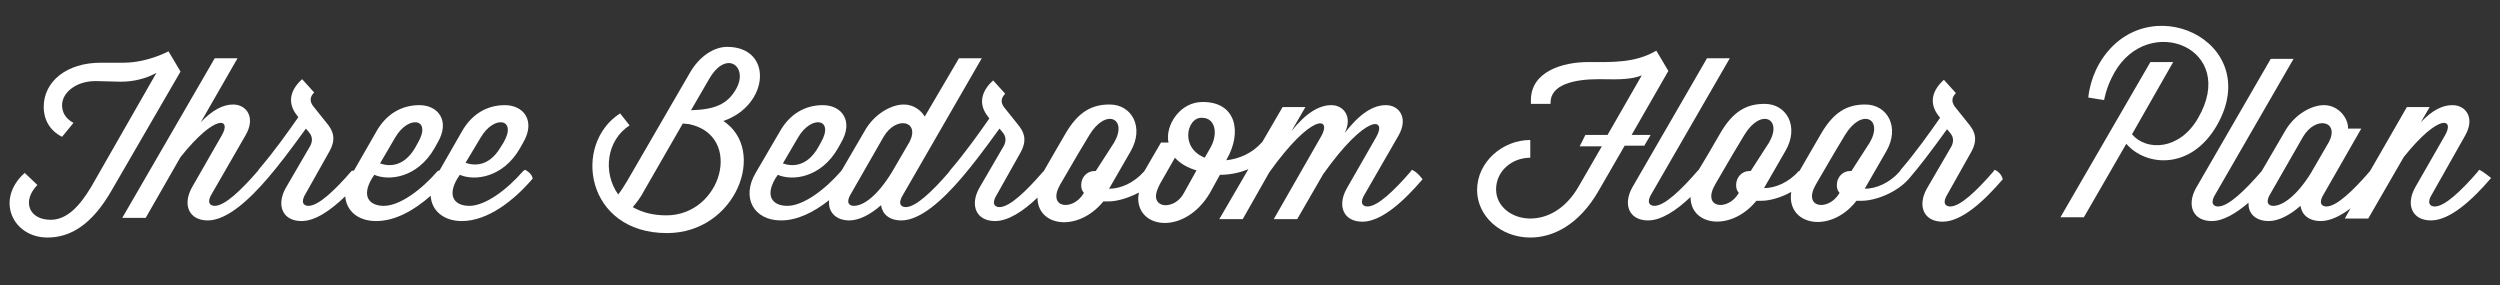<?xml version="1.0" encoding="utf-8"?>
<!-- Generator: Adobe Illustrator 26.0.1, SVG Export Plug-In . SVG Version: 6.00 Build 0)  -->
<svg version="1.1" id="Layer_1" xmlns="http://www.w3.org/2000/svg" xmlns:xlink="http://www.w3.org/1999/xlink" x="0px" y="0px"
	 viewBox="0 0 394.7 45" style="enable-background:new 0 0 394.7 45;" xml:space="preserve">
<rect x="0" y="0" width="394.7" height="45" fill="#333333" stroke="none"/>
<style type="text/css">
	.st0{fill:#FFFFFF;}
</style>
<g>
	<path class="st0" d="M28.5,11.3l-1.9-3.2c0,0-3.3,1.8-7.1,1.8c-0.8,0-2.9,0-3.6,0c-5.3,0-9,2.9-9,7c0,1.9,0.9,3.7,2.9,4.7l1.8-2.2
		c-1.3-0.7-1.8-1.7-1.8-2.8c0-1.9,2.1-3.8,5.3-3.8c0.8,0,3,0.1,4,0.1c2,0,4-0.5,5.6-1.4L14.4,29.5c-1.8,3-3.8,5.2-6.4,5.2
		c-3.4,0-4.6-2.9-2.1-5.5l-2-1.9C-0.8,31.5,2,37.5,7.5,37.5c3.6,0,7-2,10.1-7.4L28.5,11.3L28.5,11.3z"/>
	<path class="st0" d="M82.9,26.8L82.6,27c-2.6,3-6,5.5-8.5,5.5c-2.2,0-3.6-1.4-1.9-4.3l0.4-0.6c2.3,1,6.8,0.5,9.5-4.2l0.5-0.9
		c2-3.4,0.1-5.9-2.9-5.9c-2.9,0-5.3,1.5-6.8,4.2l-3.5,6.1L69.1,27c-2.6,3-6,5.5-8.5,5.5c-2.2,0-3.6-1.4-1.9-4.3l0.4-0.6
		c2.3,1,6.8,0.5,9.5-4.2l0.5-0.9c2-3.4,0.1-5.9-2.9-5.9c-2.9,0-5.3,1.5-6.8,4.2l-3.5,6.1L55.5,27c-2.6,3-5.2,5.5-6.8,5.5
		c-0.8,0-1.3-0.6-0.4-2l3.6-6.4c1.3-2.2,0.7-3.5-0.5-4.9l-2-2.5c-0.5-0.7-0.5-1.4,0.2-2.1l-1.9-2.1c-2.1,1.9-2.2,3.9-0.9,5.6
		l0.3,0.4c-1.6,2.3-3.8,5.4-6.2,8.2c0,0,0,0,0,0L40.7,27c-2.6,3-5.2,5.5-6.8,5.5c-0.8,0-1.3-0.6-0.4-2l5.3-9.2
		c1.6-2.8,0.1-4.8-2-4.8c-1.6,0-3.3,0.9-5.1,2.8l5.8-10.1h-3.6L19.3,34.4H23l5.5-9.6c5.6-7,8.1-6.1,6.5-3.4l-4.7,8.2
		c-1.5,2.7-0.5,5.2,2.5,5.2c3,0,6.5-3.2,9.5-6.7c0,0,0,0,0,0c1.7-2,3.1-3.8,6-7.8l0.5,0.6c0.5,0.6,0.6,1.3,0.2,2.1l-3.9,6.7
		c-1.5,2.7-0.5,5.2,2.5,5.2c2.2,0,4.6-1.7,6.9-3.9c0.2,2.3,2,3.9,4.9,3.9c3,0,6-1.7,8.6-4c0.1,2.3,2,4,4.9,4c4.1,0,8.2-3.2,11.2-6.7
		C84,27.5,83.3,27,82.9,26.8z M75.9,21.7c2.1-3.6,5.8-3,3.6,0.8L79,23.3c-1.8,3-4.1,2.9-5.5,2.4L75.9,21.7z M62.4,21.7
		c2.1-3.6,5.8-3,3.6,0.8l-0.5,0.9c-1.8,3-4.1,2.9-5.5,2.4L62.4,21.7z"/>
	<path class="st0" d="M114.8,7.4c-2,0-4.4,1.4-6,4.3L99,28.6c-0.5,0.8-0.9,1.5-1.4,2.1c-2.5-3.5-1.8-8.6,1.8-10.9l-1.5-1.9
		c-7.6,4.9-5.4,18.9,7.4,18.9c10.9,0,15.9-13.1,8.9-17.7C121.5,16.6,122.1,7.4,114.8,7.4z M105.2,34c-2.2,0-3.9-0.5-5.3-1.3
		c0.6-0.7,1.3-1.6,1.8-2.6l6.1-10.6l1,0.1C117.4,21.4,114,34,105.2,34z M116.3,13.9c-1.4,2.6-3.5,3.4-7.2,3.5l2.9-5
		C114.7,7.8,118.1,10.5,116.3,13.9z"/>
	<path class="st0" d="M222.9,26.8l-0.2,0.3c-2.6,3-5.2,5.5-6.8,5.5c-0.8,0-1.3-0.6-0.4-2l5.3-9.2c1.6-2.8,0.1-4.8-2-4.8
		c-2,0-4.1,1.3-6.5,4.4c1.3-2.6-0.2-4.4-2.1-4.4c-1.9,0-4,1.2-6.3,4.1l2.2-3.8h-3.6l-3.2,5.5l-0.1,0.1c-1.5,1.7-3.6,2.6-5.6,2.8
		l0.1-0.2c2.4-4.2,1.5-9-3.8-9c-3.5,0-5.5,3.3-5.5,5.5c0,0.3,0,0.6,0.1,0.9h-1.2l-2.5,4.3c0,0,0,0,0,0l-0.2,0.3
		c-1.6,1.8-3.7,2.7-5.5,2.7l3.4-5.9c2.2-3.8,0.2-7.4-3.3-7.4c-2.8,0-5,1.1-7.1,4.8l-1.8,3.1l-1.5,2.6l-0.2,0.2
		c-2.6,3-5.2,5.5-6.8,5.5c-0.8,0-1.3-0.6-0.4-2l3.6-6.4c1.3-2.2,0.7-3.5-0.5-4.9l-2-2.5c-0.5-0.7-0.5-1.4,0.2-2.1l-1.9-2.1
		c-2.1,1.9-2.2,3.9-0.9,5.6l0.3,0.4c-1.6,2.3-3.8,5.4-6.2,8.2c0,0,0,0,0,0l-0.2,0.3c-2.6,3-5.2,5.5-6.8,5.5c-0.8,0-1.3-0.6-0.4-2
		L155,9.2h-3.6l-5.4,9.2c-0.6-1-1.8-1.9-3.3-1.9c-2,0-4.7,1.5-6.2,4.2l-3.5,6c0,0,0,0,0,0l-0.2,0.3c-2.6,3-6,5.5-8.5,5.5
		c-2.2,0-3.6-1.4-1.9-4.3l0.4-0.6c2.3,1,6.8,0.5,9.5-4.2l0.5-0.9c2-3.4,0.1-5.9-2.9-5.9c-2.9,0-5.3,1.5-6.8,4.2l-3.8,6.5
		c-2.3,3.9-0.3,7.5,4,7.5c2.6,0,5.2-1.3,7.6-3.2c-0.2,1.8,1,3.2,3.2,3.2c1.5,0,3.3-0.9,5-2.4c0.2,1.4,1.3,2.4,3.2,2.4
		c3,0,6.5-3.2,9.5-6.7c0,0,0,0,0,0c1.7-2,3.1-3.8,6-7.8l0.5,0.6c0.5,0.6,0.6,1.3,0.2,2.1l-3.9,6.7c-1.5,2.7-0.5,5.2,2.5,5.2
		c2.1,0,4.5-1.6,6.7-3.7c0,4.6,6.4,5.5,10.4,0.6h0.8c1.3,0,3.1-0.5,4.8-1.4c0,0.3-0.1,0.6-0.1,0.9c0,2.5,1.9,3.9,4.2,3.9
		c2.4,0,5.2-1.5,7.1-4.7l1.6-2.9c1.5,0,3.1-0.3,4.5-0.9l-4.6,7.9h3.7l4.2-7.4c6.8-9.5,9.9-8.7,8.2-5.7l-7.5,13.1h3.7l4.1-7.1
		c6.9-9.7,10.1-8.9,8.4-5.9l-4.7,8.2c-1.5,2.7-0.5,5.2,2.5,5.2c3,0,6.5-3.2,9.5-6.7C224,27.5,223.4,27,222.9,26.8z M126,21.7
		c2.1-3.6,5.8-3,3.6,0.8l-0.5,0.9c-1.8,3-4.1,2.9-5.5,2.4L126,21.7z M140.8,27.2c-2.2,3.6-4.4,5.3-6,5.3c-0.8,0-1.3-0.6-0.4-2
		l5.1-8.9c2-3.4,5.8-2.5,4.1,0.8h0L140.8,27.2z M173,27h-0.2c-1.2,0-2.1,1-2.1,2.2c0,0.5,0.1,0.9,0.4,1.2l0,0.1
		c-1.7,2.9-5.9,2.4-3.7-1.4l2.8-4.8l1.8-3c2.6-4.3,6.1-2.6,3.9,1.2L173,27z M186.9,30.5c-0.7,1.3-1.9,1.9-2.9,1.9
		c-0.8,0-1.5-0.5-1.5-1.4c0-0.5,0.2-1.1,0.6-1.9l2.4-4.2c0.8,0.9,2,1.6,3.4,2L186.9,30.5z M191,23.5l-0.8,1.4
		c-1.5-0.6-2.6-1.8-2.6-3.6c0-1.4,0.9-2.8,2.2-2.7C191.9,18.6,192.4,21.2,191,23.5z"/>
	<path class="st0" d="M260.6,21.3h-3l5.8-10.1h0l-1.9-3.2c-3.4,2-7.1,1.8-10.8,1.8c-4,0-9,1.5-9,6c0,0.2,0,0.4,0,0.6h3.1v-0.2
		c0-2.8,3.6-3.7,7.6-3.7c2.3,0,4.8,0.2,6.8-0.6l-5.4,9.4h-3.5l-0.9,1.8h3.5l-3.7,6.4c-2.1,3.6-5,5-7.6,5c-2.9,0-5.4-1.9-5.4-4.6
		c0-2.9,2.5-5,5.4-5v-2.8c-4.4,0-8.4,3.5-8.4,7.9c0,4.1,3.7,7.5,8.4,7.5c3.6,0,7.7-2,10.8-7.4l4.1-7.1h3.1L260.6,21.3z"/>
	<path class="st0" d="M314.9,26.8l-0.2,0.3c-2.6,3-5.2,5.5-6.8,5.5c-0.8,0-1.3-0.6-0.4-2l3.6-6.4c1.3-2.2,0.7-3.5-0.5-4.9l-2-2.5
		c-0.5-0.7-0.5-1.4,0.2-2.1l-1.9-2.1c-2.1,1.9-2.2,3.9-0.9,5.6l0.3,0.4c-1.6,2.3-3.8,5.4-6.2,8.2c0,0,0,0,0,0l-0.2,0.3
		c-1.6,1.8-3.7,2.7-5.5,2.7l3.4-5.9c2.2-3.8,0.2-7.4-3.3-7.4c-2.8,0-5,1.1-7.1,4.8l-1.8,3.1l-1.5,2.6L284,27
		c-1.6,1.8-3.7,2.7-5.5,2.7l3.4-5.9c2.2-3.8,0.2-7.4-3.3-7.4c-2.8,0-5,1.1-7.1,4.8l-1.8,3.1l-1.5,2.5l-0.2,0.2
		c-2.6,3-5.2,5.5-6.8,5.5c-0.8,0-1.3-0.6-0.4-2l12.3-21.3h-3.6l-11.8,20.4c-1.5,2.7-0.5,5.2,2.5,5.2c2.1,0,4.5-1.6,6.7-3.7
		c0,4.6,6.4,5.5,10.4,0.6h0.8c1.3,0,3.1-0.5,4.7-1.4c-0.8,5.3,6.2,6.7,10.3,1.4h0.8c2.2,0,5.6-1.3,7.5-3.5c0,0,0,0,0,0
		c1.7-2,3.1-3.8,6-7.8l0.5,0.6c0.5,0.6,0.6,1.3,0.2,2.1l-3.9,6.7c-1.5,2.7-0.5,5.2,2.5,5.2c3,0,6.5-3.2,9.5-6.7
		C316,27.5,315.4,27,314.9,26.8z M276.4,27h-0.2c-1.2,0-2.1,1-2.1,2.2c0,0.5,0.1,0.9,0.4,1.2l0,0.1c-1.7,2.9-5.9,2.4-3.7-1.4
		l2.8-4.8l1.8-3c2.6-4.3,6.1-2.6,3.9,1.2L276.4,27z M292.3,27h-0.2c-1.2,0-2.1,1-2.1,2.2c0,0.5,0.1,0.9,0.4,1.2l0,0.1
		c-1.7,2.9-5.9,2.4-3.7-1.4l2.8-4.8l1.8-3c2.6-4.3,6.1-2.6,3.9,1.2L292.3,27z"/>
	<path class="st0" d="M350,19.8c7.7-13.4-11.4-22.2-18.6-9.7c-1.5,2.6-1.7,5.3-1.7,5.3l2.5,0.4c0,0,0.3-2,1.6-4.3
		c5.4-9.6,19.7-3.9,13.2,7.2c-2.9,5-8.1,5.2-10.4,2.5l6.5-11.4h-3.6l-14.2,24.5h3.7l6.7-11.6C338.8,26.3,345.9,26.9,350,19.8z"/>
	<path class="st0" d="M391.4,26.8l-0.2,0.3c-2.6,3-5.2,5.5-6.8,5.5c-0.8,0-1.3-0.6-0.4-2l5.2-9.2c1.6-2.8,0.1-4.8-2-4.8
		c-1.6,0-3.2,0.8-5,2.7l1.4-2.4h-3.6l-5.7,9.9l-0.2,0.3c-2.6,3-5.2,5.5-6.8,5.5c-0.8,0-1.3-0.6-0.4-2l5.9-10.3h-2.1
		c0.1-1.5-1.4-3.7-3.8-3.7c-2,0-4.7,1.5-6.2,4.2l-3.5,6c0,0,0,0,0,0l-0.2,0.3c-2.6,3-5.2,5.5-6.8,5.5c-0.8,0-1.3-0.6-0.4-2
		l12.3-21.3h-3.6l-11.8,20.4c-1.5,2.7-0.5,5.2,2.5,5.2c1.8,0,3.8-1.2,5.8-2.9c-0.1,1.7,1.1,2.9,3.2,2.9c1.5,0,3.3-0.9,5-2.4
		c0.2,1.4,1.3,2.4,3.2,2.4c1.5,0,3.1-0.8,4.7-2l-0.9,1.6h3.7l5.6-9.7c5.6-7,8.1-6.1,6.5-3.4l-4.7,8.2c-1.5,2.7-0.5,5.2,2.5,5.2
		c3,0,6.5-3.2,9.5-6.7C392.5,27.5,391.9,27,391.4,26.8z M364.8,27.4c-2.2,3.5-4.4,5.1-5.9,5.1c-0.8,0-1.3-0.6-0.4-2l5.1-8.9
		c2-3.4,5.8-2.5,4.1,0.8L364.8,27.4z"/>
</g>
</svg>

